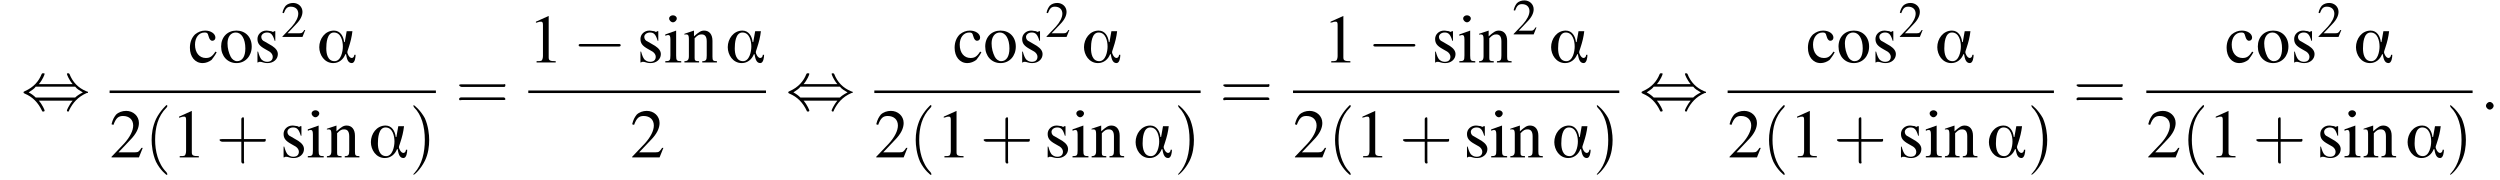 <?xml version='1.0' encoding='UTF-8'?>
<!---11.0-->
<svg height='28.3pt' version='1.1' viewBox='60.8 80.6 392.3 28.3' width='392.3pt' xmlns='http://www.w3.org/2000/svg' xmlns:xlink='http://www.w3.org/1999/xlink'>
<defs>
<path d='M6.1 -1.2H5.9C5.9 -0.9 5.7 -0.7 5.5 -0.7C5.1 -0.7 4.8 -1.4 4.8 -1.6C4.8 -1.8 5 -2.2 5 -2.3C5.3 -3.2 5.5 -4 5.6 -4.9H4.7L4.4 -3.2H4.3C4.2 -4.1 3.7 -5 2.7 -5C1.3 -5 0.4 -3.7 0.4 -2.4C0.4 -1.2 1.2 0.1 2.6 0.1C3.5 0.1 4.2 -0.5 4.5 -1.3H4.6C4.7 -0.8 4.8 0.1 5.5 0.1C6 0.1 6.1 -0.8 6.1 -1.2ZM4.1 -2.5C4.1 -1.7 3.8 -0.2 2.8 -0.2C1.7 -0.2 1.5 -1.4 1.5 -2.2S1.6 -4.7 2.7 -4.7C3.8 -4.7 4.1 -3.4 4.1 -2.5Z' id='g0-11'/>
<path d='M3.2 -7.3L1.2 -6.4V-6.2C1.3 -6.3 1.5 -6.3 1.5 -6.3C1.7 -6.4 1.9 -6.4 2 -6.4C2.2 -6.4 2.3 -6.3 2.3 -5.9V-1C2.3 -0.7 2.2 -0.4 2.1 -0.3C1.9 -0.2 1.7 -0.2 1.3 -0.2V0H4.3V-0.2C3.4 -0.2 3.2 -0.3 3.2 -0.8V-7.3L3.2 -7.3Z' id='g4-49'/>
<path d='M5.2 -1.5L5 -1.5C4.6 -0.9 4.5 -0.8 4 -0.8H1.4L3.2 -2.7C4.2 -3.7 4.6 -4.6 4.6 -5.4C4.6 -6.5 3.7 -7.3 2.6 -7.3C2 -7.3 1.4 -7.1 1 -6.7C0.7 -6.3 0.5 -6 0.3 -5.2L0.6 -5.1C1 -6.2 1.4 -6.5 2.1 -6.5C3.1 -6.5 3.7 -5.9 3.7 -5C3.7 -4.2 3.2 -3.2 2.3 -2.2L0.3 -0.1V0H4.6L5.2 -1.5Z' id='g4-50'/>
<path d='M4.3 -1.7C3.8 -0.9 3.4 -0.7 2.8 -0.7C1.8 -0.7 1.1 -1.5 1.1 -2.8C1.1 -3.9 1.7 -4.7 2.6 -4.7C3 -4.7 3.1 -4.6 3.2 -4.2L3.3 -3.9C3.4 -3.6 3.6 -3.4 3.8 -3.4C4.1 -3.4 4.3 -3.6 4.3 -3.9C4.3 -4.5 3.6 -5 2.7 -5C2.1 -5 1.6 -4.8 1.1 -4.4C0.6 -3.9 0.3 -3.2 0.3 -2.3C0.3 -0.9 1.1 0.1 2.3 0.1C2.8 0.1 3.3 -0.1 3.7 -0.4C3.9 -0.7 4.2 -1 4.5 -1.6L4.3 -1.7Z' id='g4-99'/>
<path d='M1.9 -5L0.2 -4.4V-4.2L0.3 -4.2C0.4 -4.3 0.6 -4.3 0.7 -4.3C0.9 -4.3 1 -4.1 1 -3.6V-1.1C1 -0.3 0.9 -0.2 0.2 -0.2V0H2.7V-0.2C2 -0.2 1.9 -0.3 1.9 -1.1V-5L1.9 -5ZM1.4 -7.4C1.1 -7.4 0.8 -7.2 0.8 -6.9S1.1 -6.3 1.4 -6.3C1.7 -6.3 2 -6.6 2 -6.9C2 -7.2 1.7 -7.4 1.4 -7.4Z' id='g4-105'/>
<path d='M0.2 -4.3C0.2 -4.4 0.3 -4.4 0.5 -4.4C0.8 -4.4 0.9 -4.2 0.9 -3.7V-1C0.9 -0.4 0.7 -0.2 0.2 -0.2V0H2.5V-0.2C1.9 -0.2 1.8 -0.3 1.8 -0.7V-3.8C2.3 -4.3 2.5 -4.4 2.9 -4.4C3.4 -4.4 3.7 -4.1 3.7 -3.3V-1.1C3.7 -0.4 3.6 -0.2 3 -0.2V0H5.3V-0.2C4.7 -0.2 4.6 -0.3 4.6 -0.9V-3.4C4.6 -4.4 4.1 -5 3.3 -5C2.8 -5 2.5 -4.8 1.7 -4.1V-5L1.7 -5C1.1 -4.8 0.8 -4.7 0.2 -4.5V-4.3Z' id='g4-110'/>
<path d='M2.7 -5C1.3 -5 0.3 -4 0.3 -2.5C0.3 -1 1.3 0.1 2.7 0.1S5.1 -1 5.1 -2.5C5.1 -4 4.1 -5 2.7 -5ZM2.6 -4.7C3.5 -4.7 4.1 -3.7 4.1 -2.2C4.1 -0.9 3.6 -0.2 2.8 -0.2C2.4 -0.2 2 -0.5 1.8 -0.9C1.5 -1.5 1.3 -2.2 1.3 -3C1.3 -4 1.8 -4.7 2.6 -4.7Z' id='g4-111'/>
<path d='M3.4 -3.4L3.4 -4.9H3.3L3.2 -4.9C3.1 -4.8 3.1 -4.8 3.1 -4.8C3 -4.8 2.9 -4.8 2.8 -4.9C2.6 -4.9 2.3 -5 2 -5C1.2 -5 0.6 -4.4 0.6 -3.7C0.6 -3 0.9 -2.6 1.8 -2.1L2.5 -1.7C2.8 -1.5 3 -1.2 3 -0.9C3 -0.4 2.7 -0.1 2.1 -0.1C1.7 -0.1 1.4 -0.3 1.2 -0.5C1 -0.8 0.9 -1 0.7 -1.7H0.6V0H0.7C0.8 -0.1 0.8 -0.1 1 -0.1C1.1 -0.1 1.2 -0.1 1.5 0C1.8 0.1 2.1 0.1 2.2 0.1C3.1 0.1 3.8 -0.5 3.8 -1.3C3.8 -1.8 3.5 -2.2 2.9 -2.6L1.7 -3.3C1.4 -3.4 1.2 -3.7 1.2 -4C1.2 -4.4 1.6 -4.7 2.1 -4.7C2.7 -4.7 3 -4.4 3.3 -3.4H3.4Z' id='g4-115'/>
<path d='M2.1 -0.6C2.1 -0.9 1.8 -1.2 1.5 -1.2S0.9 -0.9 0.9 -0.6S1.2 0 1.5 0S2.1 -0.3 2.1 -0.6Z' id='g8-58'/>
<path d='M7.2 -2.5C7.3 -2.5 7.5 -2.5 7.5 -2.7S7.3 -2.9 7.2 -2.9H1.3C1.1 -2.9 0.9 -2.9 0.9 -2.7S1.1 -2.5 1.3 -2.5H7.2Z' id='g2-0'/>
<path d='M2.8 -4C3.4 -4.7 3.7 -5.5 3.7 -5.6C3.7 -5.7 3.6 -5.7 3.5 -5.7C3.3 -5.7 3.3 -5.7 3.2 -5.5C2.8 -4.5 2 -3.5 0.6 -2.9C0.4 -2.8 0.4 -2.8 0.4 -2.7C0.4 -2.7 0.4 -2.7 0.4 -2.7C0.4 -2.6 0.4 -2.6 0.6 -2.5C1.8 -2 2.7 -1.1 3.3 0.2C3.3 0.3 3.4 0.3 3.5 0.3C3.6 0.3 3.7 0.3 3.7 0.1C3.7 0.1 3.4 -0.7 2.8 -1.4H8.1C7.5 -0.7 7.2 0.1 7.2 0.1C7.2 0.3 7.3 0.3 7.4 0.3C7.5 0.3 7.5 0.3 7.6 0C8.1 -1 8.9 -2 10.3 -2.6C10.5 -2.6 10.5 -2.6 10.5 -2.7C10.5 -2.7 10.5 -2.8 10.5 -2.8C10.5 -2.8 10.4 -2.8 10.2 -2.9C9 -3.4 8.1 -4.3 7.6 -5.6C7.5 -5.7 7.5 -5.7 7.4 -5.7C7.3 -5.7 7.2 -5.7 7.2 -5.6C7.2 -5.5 7.5 -4.7 8.1 -4H2.8ZM2.3 -1.9C2 -2.2 1.6 -2.5 1.2 -2.7C1.8 -3.1 2.1 -3.3 2.3 -3.6H8.5C8.8 -3.2 9.2 -3 9.7 -2.7C9.1 -2.4 8.7 -2.1 8.5 -1.9H2.3Z' id='g2-44'/>
<use id='g12-50' transform='scale(0.731)' xlink:href='#g4-50'/>
<path d='M2.6 1.9C2.6 1.9 2.6 1.9 2.5 1.7C1.5 0.7 1.2 -0.8 1.2 -2C1.2 -3.4 1.5 -4.7 2.5 -5.7C2.6 -5.8 2.6 -5.9 2.6 -5.9C2.6 -5.9 2.6 -6 2.5 -6C2.5 -6 1.8 -5.4 1.3 -4.4C0.9 -3.5 0.8 -2.7 0.8 -2C0.8 -1.4 0.9 -0.4 1.3 0.5C1.8 1.5 2.5 2 2.5 2C2.6 2 2.6 2 2.6 1.9Z' id='g13-40'/>
<path d='M2.3 -2C2.3 -2.6 2.2 -3.6 1.8 -4.5C1.3 -5.4 0.6 -6 0.5 -6C0.5 -6 0.5 -5.9 0.5 -5.9C0.5 -5.9 0.5 -5.8 0.6 -5.7C1.4 -4.9 1.8 -3.6 1.8 -2C1.8 -0.6 1.5 0.8 0.6 1.8C0.5 1.9 0.5 1.9 0.5 1.9C0.5 2 0.5 2 0.5 2C0.6 2 1.3 1.4 1.8 0.4C2.2 -0.4 2.3 -1.3 2.3 -2Z' id='g13-41'/>
<path d='M3.2 -1.8H5.5C5.6 -1.8 5.7 -1.8 5.7 -2S5.6 -2.1 5.5 -2.1H3.2V-4.4C3.2 -4.5 3.2 -4.6 3.1 -4.6S2.9 -4.5 2.9 -4.4V-2.1H0.7C0.6 -2.1 0.4 -2.1 0.4 -2S0.6 -1.8 0.7 -1.8H2.9V0.4C2.9 0.5 2.9 0.7 3.1 0.7S3.2 0.5 3.2 0.4V-1.8Z' id='g13-43'/>
<path d='M5.5 -2.6C5.6 -2.6 5.7 -2.6 5.7 -2.8S5.6 -2.9 5.5 -2.9H0.7C0.6 -2.9 0.4 -2.9 0.4 -2.8S0.6 -2.6 0.7 -2.6H5.5ZM5.5 -1.1C5.6 -1.1 5.7 -1.1 5.7 -1.2S5.6 -1.4 5.5 -1.4H0.7C0.6 -1.4 0.4 -1.4 0.4 -1.2S0.6 -1.1 0.7 -1.1H5.5Z' id='g13-61'/>
<use id='g16-49' xlink:href='#g4-49'/>
<use id='g16-50' xlink:href='#g4-50'/>
<use id='g16-99' xlink:href='#g4-99'/>
<use id='g16-105' xlink:href='#g4-105'/>
<use id='g16-110' xlink:href='#g4-110'/>
<use id='g16-111' xlink:href='#g4-111'/>
<use id='g16-115' xlink:href='#g4-115'/>
<use id='g17-40' transform='scale(1.369)' xlink:href='#g13-40'/>
<use id='g17-41' transform='scale(1.369)' xlink:href='#g13-41'/>
<use id='g17-43' transform='scale(1.369)' xlink:href='#g13-43'/>
<use id='g17-61' transform='scale(1.369)' xlink:href='#g13-61'/>
</defs>
<g id='page1'>

<use x='64.1' xlink:href='#g2-44' y='97.8'/>
<use x='90.3' xlink:href='#g16-99' y='90.4'/>
<use x='95.2' xlink:href='#g16-111' y='90.4'/>
<use x='100.6' xlink:href='#g16-115' y='90.4'/>
<use x='104.9' xlink:href='#g12-50' y='86.4'/>
<use x='110.5' xlink:href='#g0-11' y='90.4'/>
<rect height='0.4' width='51.2' x='78' y='94.8'/>
<use x='78' xlink:href='#g16-50' y='105.3'/>
<use x='83.5' xlink:href='#g17-40' y='105.3'/>
<use x='87.7' xlink:href='#g16-49' y='105.3'/>
<use x='94.7' xlink:href='#g17-43' y='105.3'/>
<use x='104.7' xlink:href='#g16-115' y='105.3'/>
<use x='108.9' xlink:href='#g16-105' y='105.3'/>
<use x='111.9' xlink:href='#g16-110' y='105.3'/>
<use x='118.6' xlink:href='#g0-11' y='105.3'/>
<use x='125' xlink:href='#g17-41' y='105.3'/>
<use x='132.3' xlink:href='#g17-61' y='97.8'/>
<use x='143.7' xlink:href='#g16-49' y='90.4'/>
<use x='150.7' xlink:href='#g2-0' y='90.4'/>
<use x='160.7' xlink:href='#g16-115' y='90.4'/>
<use x='165' xlink:href='#g16-105' y='90.4'/>
<use x='168' xlink:href='#g16-110' y='90.4'/>
<use x='174.6' xlink:href='#g0-11' y='90.4'/>
<rect height='0.4' width='37.3' x='143.7' y='94.8'/>
<use x='159.7' xlink:href='#g16-50' y='105.3'/>
<use x='184.1' xlink:href='#g2-44' y='97.8'/>
<use x='210.3' xlink:href='#g16-99' y='90.4'/>
<use x='215.1' xlink:href='#g16-111' y='90.4'/>
<use x='220.6' xlink:href='#g16-115' y='90.4'/>
<use x='224.8' xlink:href='#g12-50' y='86.4'/>
<use x='230.5' xlink:href='#g0-11' y='90.4'/>
<rect height='0.4' width='51.2' x='198' y='94.8'/>
<use x='198' xlink:href='#g16-50' y='105.3'/>
<use x='203.4' xlink:href='#g17-40' y='105.3'/>
<use x='207.7' xlink:href='#g16-49' y='105.3'/>
<use x='214.6' xlink:href='#g17-43' y='105.3'/>
<use x='224.6' xlink:href='#g16-115' y='105.3'/>
<use x='228.9' xlink:href='#g16-105' y='105.3'/>
<use x='231.9' xlink:href='#g16-110' y='105.3'/>
<use x='238.6' xlink:href='#g0-11' y='105.3'/>
<use x='245' xlink:href='#g17-41' y='105.3'/>
<use x='252.2' xlink:href='#g17-61' y='97.8'/>
<use x='268.4' xlink:href='#g16-49' y='90.4'/>
<use x='275.4' xlink:href='#g2-0' y='90.4'/>
<use x='285.4' xlink:href='#g16-115' y='90.4'/>
<use x='289.6' xlink:href='#g16-105' y='90.4'/>
<use x='292.7' xlink:href='#g16-110' y='90.4'/>
<use x='298.1' xlink:href='#g12-50' y='86'/>
<use x='303.8' xlink:href='#g0-11' y='90.4'/>
<rect height='0.4' width='51.2' x='263.7' y='94.8'/>
<use x='263.7' xlink:href='#g16-50' y='105.3'/>
<use x='269.2' xlink:href='#g17-40' y='105.3'/>
<use x='273.4' xlink:href='#g16-49' y='105.3'/>
<use x='280.4' xlink:href='#g17-43' y='105.3'/>
<use x='290.4' xlink:href='#g16-115' y='105.3'/>
<use x='294.6' xlink:href='#g16-105' y='105.3'/>
<use x='297.6' xlink:href='#g16-110' y='105.3'/>
<use x='304.3' xlink:href='#g0-11' y='105.3'/>
<use x='310.7' xlink:href='#g17-41' y='105.3'/>
<use x='318' xlink:href='#g2-44' y='97.8'/>
<use x='344.2' xlink:href='#g16-99' y='90.4'/>
<use x='349' xlink:href='#g16-111' y='90.4'/>
<use x='354.5' xlink:href='#g16-115' y='90.4'/>
<use x='358.7' xlink:href='#g12-50' y='86.4'/>
<use x='364.4' xlink:href='#g0-11' y='90.4'/>
<rect height='0.4' width='51.2' x='331.9' y='94.8'/>
<use x='331.9' xlink:href='#g16-50' y='105.3'/>
<use x='337.3' xlink:href='#g17-40' y='105.3'/>
<use x='341.6' xlink:href='#g16-49' y='105.3'/>
<use x='348.5' xlink:href='#g17-43' y='105.3'/>
<use x='358.5' xlink:href='#g16-115' y='105.3'/>
<use x='362.8' xlink:href='#g16-105' y='105.3'/>
<use x='365.8' xlink:href='#g16-110' y='105.3'/>
<use x='372.5' xlink:href='#g0-11' y='105.3'/>
<use x='378.9' xlink:href='#g17-41' y='105.3'/>
<use x='386.1' xlink:href='#g17-61' y='97.8'/>
<use x='409.9' xlink:href='#g16-99' y='90.4'/>
<use x='414.8' xlink:href='#g16-111' y='90.4'/>
<use x='420.2' xlink:href='#g16-115' y='90.4'/>
<use x='424.4' xlink:href='#g12-50' y='86.4'/>
<use x='430.1' xlink:href='#g0-11' y='90.4'/>
<rect height='0.4' width='51.2' x='397.6' y='94.8'/>
<use x='397.6' xlink:href='#g16-50' y='105.3'/>
<use x='403.1' xlink:href='#g17-40' y='105.3'/>
<use x='407.3' xlink:href='#g16-49' y='105.3'/>
<use x='414.3' xlink:href='#g17-43' y='105.3'/>
<use x='424.3' xlink:href='#g16-115' y='105.3'/>
<use x='428.5' xlink:href='#g16-105' y='105.3'/>
<use x='431.5' xlink:href='#g16-110' y='105.3'/>
<use x='438.2' xlink:href='#g0-11' y='105.3'/>
<use x='444.6' xlink:href='#g17-41' y='105.3'/>
<use x='450' xlink:href='#g8-58' y='97.8'/>
</g>
</svg>